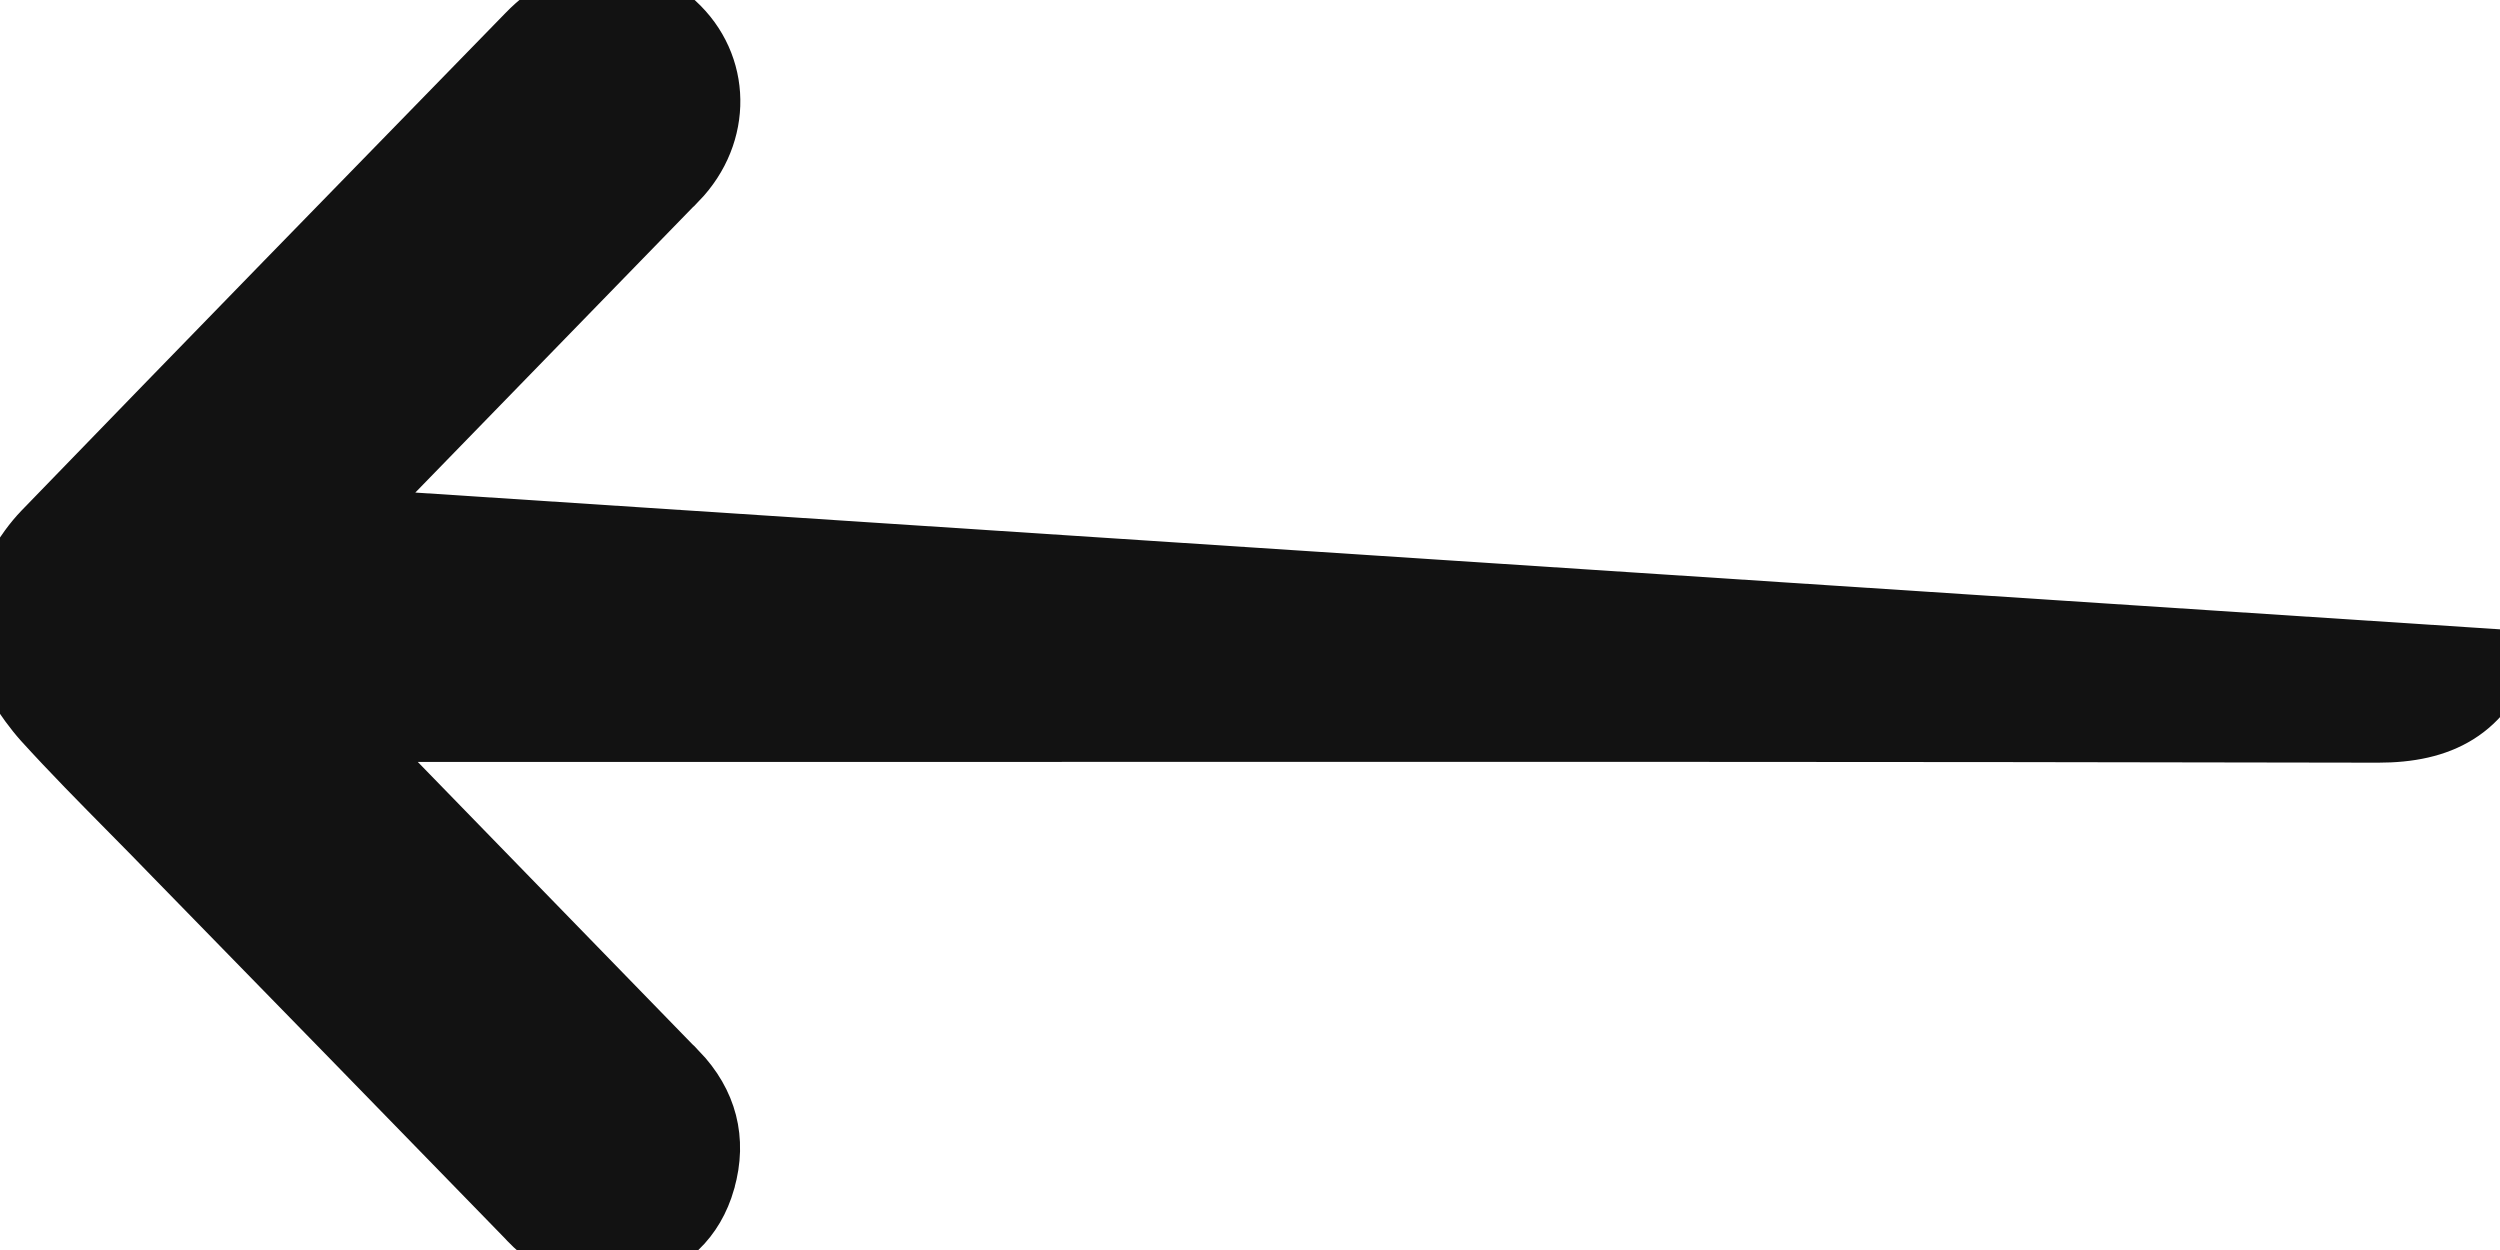 <svg width="14" height="7" viewBox="0 0 14 7" fill="none" xmlns="http://www.w3.org/2000/svg">
<g clip-path="url(#clip0_194_10152)">
<path d="M14.1 3.631L14.095 3.646C14.035 3.833 13.937 3.968 13.798 4.055C13.662 4.14 13.498 4.171 13.318 4.171L13.318 4.171C10.507 4.165 7.697 4.166 4.884 4.167C3.957 4.167 3.03 4.167 2.103 4.167L3.841 5.954L3.842 5.954C4.026 6.145 4.087 6.378 4.015 6.631L4.015 6.632C3.947 6.87 3.781 7.029 3.542 7.086L3.541 7.086C3.292 7.145 3.082 7.055 2.914 6.881C2.914 6.881 2.914 6.881 2.914 6.881L2.903 6.869C2.247 6.195 1.587 5.517 0.927 4.842L0.927 4.842C0.847 4.759 0.766 4.677 0.684 4.594C0.518 4.426 0.351 4.257 0.192 4.082L0.192 4.082C0.134 4.017 0.084 3.946 0.04 3.877C0.024 3.852 0.009 3.828 -0.006 3.805C-0.034 3.76 -0.06 3.718 -0.09 3.676L-0.107 3.65L-0.107 3.619L-0.107 3.618L-0.107 3.618L-0.107 3.617L-0.107 3.617L-0.107 3.617L-0.107 3.616L-0.107 3.616L-0.107 3.615L-0.107 3.615L-0.107 3.614L-0.107 3.614L-0.107 3.613L-0.107 3.613L-0.107 3.613L-0.107 3.612L-0.107 3.612L-0.107 3.611L-0.107 3.611L-0.107 3.61L-0.107 3.61L-0.107 3.609L-0.107 3.609L-0.107 3.609L-0.107 3.608L-0.107 3.608L-0.107 3.607L-0.107 3.607L-0.107 3.606L-0.107 3.606L-0.107 3.606L-0.107 3.605L-0.107 3.605L-0.107 3.604L-0.107 3.604L-0.107 3.603L-0.107 3.603L-0.107 3.602L-0.107 3.602L-0.107 3.602L-0.107 3.601L-0.107 3.601L-0.107 3.6L-0.107 3.6L-0.107 3.599L-0.107 3.599L-0.107 3.598L-0.107 3.598L-0.107 3.598L-0.107 3.597L-0.107 3.597L-0.107 3.596L-0.107 3.596L-0.107 3.595L-0.107 3.595L-0.107 3.594L-0.107 3.594L-0.107 3.594L-0.107 3.593L-0.107 3.593L-0.107 3.592L-0.107 3.592L-0.107 3.591L-0.107 3.591L-0.107 3.59L-0.107 3.59L-0.107 3.59L-0.107 3.589L-0.107 3.589L-0.107 3.588L-0.107 3.588L-0.107 3.587L-0.107 3.587L-0.107 3.587L-0.107 3.586L-0.107 3.586L-0.107 3.585L-0.107 3.585L-0.107 3.584L-0.107 3.584L-0.107 3.583L-0.107 3.583L-0.107 3.583L-0.107 3.582L-0.107 3.582L-0.107 3.581L-0.107 3.581L-0.107 3.58L-0.107 3.58L-0.107 3.579L-0.107 3.579L-0.107 3.579L-0.107 3.578L-0.107 3.578L-0.107 3.577L-0.107 3.577L-0.107 3.576L-0.107 3.576L-0.107 3.575L-0.107 3.575L-0.107 3.575L-0.107 3.574L-0.107 3.574L-0.107 3.573L-0.107 3.573L-0.107 3.572L-0.107 3.572L-0.107 3.571L-0.107 3.571L-0.107 3.571L-0.107 3.57L-0.107 3.57L-0.107 3.569L-0.107 3.569L-0.107 3.568L-0.107 3.568L-0.107 3.568L-0.107 3.567L-0.107 3.567L-0.107 3.566L-0.107 3.566L-0.107 3.565L-0.107 3.565L-0.107 3.564L-0.107 3.564L-0.107 3.564L-0.107 3.563L-0.107 3.563L-0.107 3.562L-0.107 3.562L-0.107 3.561L-0.107 3.561L-0.107 3.56L-0.107 3.56L-0.107 3.56L-0.107 3.559L-0.107 3.559L-0.107 3.558L-0.107 3.558L-0.107 3.557L-0.107 3.557L-0.107 3.556L-0.107 3.556L-0.107 3.556L-0.107 3.555L-0.107 3.555L-0.107 3.554L-0.107 3.554L-0.107 3.553L-0.107 3.553L-0.107 3.552L-0.107 3.552L-0.107 3.552L-0.107 3.551L-0.107 3.551L-0.107 3.55L-0.107 3.55L-0.107 3.549L-0.107 3.549L-0.107 3.549L-0.107 3.548L-0.107 3.548L-0.107 3.547L-0.107 3.547L-0.107 3.546L-0.107 3.546L-0.107 3.545L-0.107 3.545L-0.107 3.545L-0.107 3.544L-0.107 3.544L-0.107 3.543L-0.107 3.543L-0.107 3.542L-0.107 3.542L-0.107 3.541L-0.107 3.541L-0.107 3.541L-0.107 3.54L-0.107 3.54L-0.107 3.539L-0.107 3.539L-0.107 3.538L-0.107 3.538L-0.107 3.537L-0.107 3.537L-0.107 3.537L-0.107 3.536L-0.107 3.536L-0.107 3.535L-0.107 3.535L-0.107 3.534L-0.107 3.534L-0.107 3.534L-0.107 3.533L-0.107 3.533L-0.107 3.532L-0.107 3.532L-0.107 3.531L-0.107 3.531L-0.107 3.53L-0.107 3.53L-0.107 3.53L-0.107 3.529L-0.107 3.529L-0.107 3.528L-0.107 3.528L-0.107 3.527L-0.107 3.527L-0.107 3.526L-0.107 3.526L-0.107 3.526L-0.107 3.525L-0.107 3.525L-0.107 3.524L-0.107 3.524L-0.107 3.523L-0.107 3.523L-0.107 3.522L-0.107 3.522L-0.107 3.522L-0.107 3.521L-0.107 3.521L-0.107 3.52L-0.107 3.52L-0.107 3.519L-0.107 3.519L-0.107 3.518L-0.107 3.518L-0.107 3.518L-0.107 3.517L-0.107 3.517L-0.107 3.516L-0.107 3.516L-0.107 3.515L-0.107 3.515L-0.107 3.514L-0.107 3.514L-0.107 3.514L-0.107 3.513L-0.107 3.513L-0.107 3.512L-0.107 3.512L-0.107 3.511L-0.107 3.511L-0.107 3.511L-0.107 3.51L-0.107 3.51L-0.107 3.509L-0.107 3.509L-0.107 3.508L-0.107 3.508L-0.107 3.507L-0.107 3.507L-0.107 3.507L-0.107 3.506L-0.107 3.506L-0.107 3.505L-0.107 3.505L-0.107 3.504L-0.107 3.504L-0.107 3.503L-0.107 3.503L-0.107 3.503L-0.107 3.502L-0.107 3.502L-0.107 3.501L-0.107 3.501L-0.107 3.5L-0.107 3.5L-0.107 3.499L-0.107 3.499L-0.107 3.499L-0.107 3.498L-0.107 3.498L-0.107 3.497L-0.107 3.497L-0.107 3.496L-0.107 3.496L-0.107 3.496L-0.107 3.495L-0.107 3.495L-0.107 3.494L-0.107 3.494L-0.107 3.493L-0.107 3.493L-0.107 3.492L-0.107 3.492L-0.107 3.492L-0.107 3.491L-0.107 3.491L-0.107 3.49L-0.107 3.49L-0.107 3.489L-0.107 3.489L-0.107 3.488L-0.107 3.488L-0.107 3.488L-0.107 3.487L-0.107 3.487L-0.107 3.486L-0.107 3.486L-0.107 3.485L-0.107 3.485L-0.107 3.484L-0.107 3.484L-0.107 3.484L-0.107 3.483L-0.107 3.483L-0.107 3.482L-0.107 3.482L-0.107 3.481L-0.107 3.481L-0.107 3.48L-0.107 3.48L-0.107 3.48L-0.107 3.479L-0.107 3.479L-0.107 3.478L-0.107 3.478L-0.107 3.477L-0.107 3.477L-0.107 3.477L-0.107 3.476L-0.107 3.476L-0.107 3.475L-0.107 3.475L-0.107 3.474L-0.107 3.474L-0.107 3.473L-0.107 3.473L-0.107 3.473L-0.107 3.472L-0.107 3.472L-0.107 3.471L-0.107 3.471L-0.107 3.47L-0.107 3.47L-0.107 3.469L-0.107 3.469L-0.107 3.469L-0.107 3.468L-0.107 3.468L-0.107 3.467L-0.107 3.467L-0.107 3.466L-0.107 3.466L-0.107 3.465L-0.107 3.465L-0.107 3.465L-0.107 3.464L-0.107 3.464L-0.107 3.463L-0.107 3.463L-0.107 3.462L-0.107 3.462L-0.107 3.461L-0.107 3.461L-0.107 3.461L-0.107 3.46L-0.107 3.46L-0.107 3.459L-0.107 3.459L-0.107 3.458L-0.107 3.458L-0.107 3.458L-0.107 3.457L-0.107 3.457L-0.107 3.456L-0.107 3.456L-0.107 3.455L-0.107 3.455L-0.107 3.454L-0.107 3.454L-0.107 3.454L-0.107 3.453L-0.107 3.453L-0.107 3.452L-0.107 3.452L-0.107 3.451L-0.107 3.451L-0.107 3.45L-0.107 3.45L-0.107 3.45L-0.107 3.449L-0.107 3.449L-0.107 3.448L-0.107 3.448L-0.107 3.447L-0.107 3.447L-0.107 3.446L-0.107 3.446L-0.107 3.446L-0.107 3.445L-0.107 3.445L-0.107 3.444L-0.107 3.444L-0.107 3.443L-0.107 3.443L-0.107 3.442L-0.107 3.442L-0.107 3.442L-0.107 3.441L-0.107 3.441L-0.107 3.44L-0.107 3.44L-0.107 3.439L-0.107 3.439L-0.107 3.439L-0.107 3.438L-0.107 3.438L-0.107 3.437L-0.107 3.437L-0.107 3.436L-0.107 3.436L-0.107 3.435L-0.107 3.435L-0.107 3.435L-0.107 3.434L-0.107 3.434L-0.107 3.433L-0.107 3.433L-0.107 3.432L-0.107 3.432L-0.107 3.431L-0.107 3.431L-0.107 3.431L-0.107 3.43L-0.107 3.43L-0.107 3.429L-0.107 3.429L-0.107 3.428L-0.107 3.428L-0.107 3.427L-0.107 3.427L-0.107 3.427L-0.107 3.426L-0.107 3.426L-0.107 3.425L-0.107 3.425L-0.107 3.424L-0.107 3.424L-0.107 3.424L-0.107 3.423L-0.107 3.423L-0.107 3.422L-0.107 3.422L-0.107 3.421L-0.107 3.421L-0.107 3.42L-0.107 3.42L-0.107 3.42L-0.107 3.419L-0.107 3.419L-0.107 3.418L-0.107 3.418L-0.107 3.417L-0.107 3.417L-0.107 3.416L-0.107 3.416L-0.107 3.416L-0.107 3.415L-0.107 3.415L-0.107 3.414L-0.107 3.414L-0.107 3.413L-0.107 3.413L-0.107 3.412L-0.107 3.412L-0.107 3.412L-0.107 3.411L-0.107 3.411L-0.107 3.41L-0.107 3.41L-0.107 3.409L-0.107 3.409L-0.107 3.408L-0.107 3.408L-0.107 3.408L-0.107 3.407L-0.107 3.407L-0.107 3.406L-0.107 3.406L-0.107 3.405L-0.107 3.405L-0.107 3.405L-0.107 3.404L-0.107 3.404L-0.107 3.403L-0.107 3.403L-0.107 3.402L-0.107 3.402L-0.107 3.401L-0.107 3.401L-0.107 3.401L-0.107 3.4L-0.107 3.4L-0.107 3.399L-0.107 3.399L-0.107 3.398L-0.107 3.398L-0.107 3.397L-0.107 3.397L-0.107 3.397L-0.107 3.396L-0.107 3.396L-0.107 3.395L-0.107 3.395L-0.107 3.394L-0.107 3.394L-0.107 3.393L-0.107 3.393L-0.107 3.393L-0.107 3.361L-0.09 3.336C-0.061 3.294 -0.035 3.252 -0.007 3.207C0.007 3.184 0.022 3.159 0.038 3.134C0.082 3.064 0.132 2.991 0.194 2.927C1.095 1.996 1.999 1.069 2.903 0.142L2.903 0.142C3.037 0.003 3.198 -0.079 3.363 -0.091C3.53 -0.104 3.693 -0.046 3.826 0.077C4.114 0.34 4.119 0.77 3.842 1.057L3.841 1.057L2.103 2.844L14.1 3.631ZM14.1 3.631L14.1 3.615M14.1 3.631L14.1 3.615M14.1 3.615L14 3.615L14.1 3.615Z" fill="#121212" stroke="#121212" stroke-width="0.2"/>
</g>
<defs>
<clipPath id="clip0_194_10152">
<rect width="14" height="7" fill="white" transform="translate(14 7) rotate(-180)"/>
</clipPath>
</defs>
</svg>
